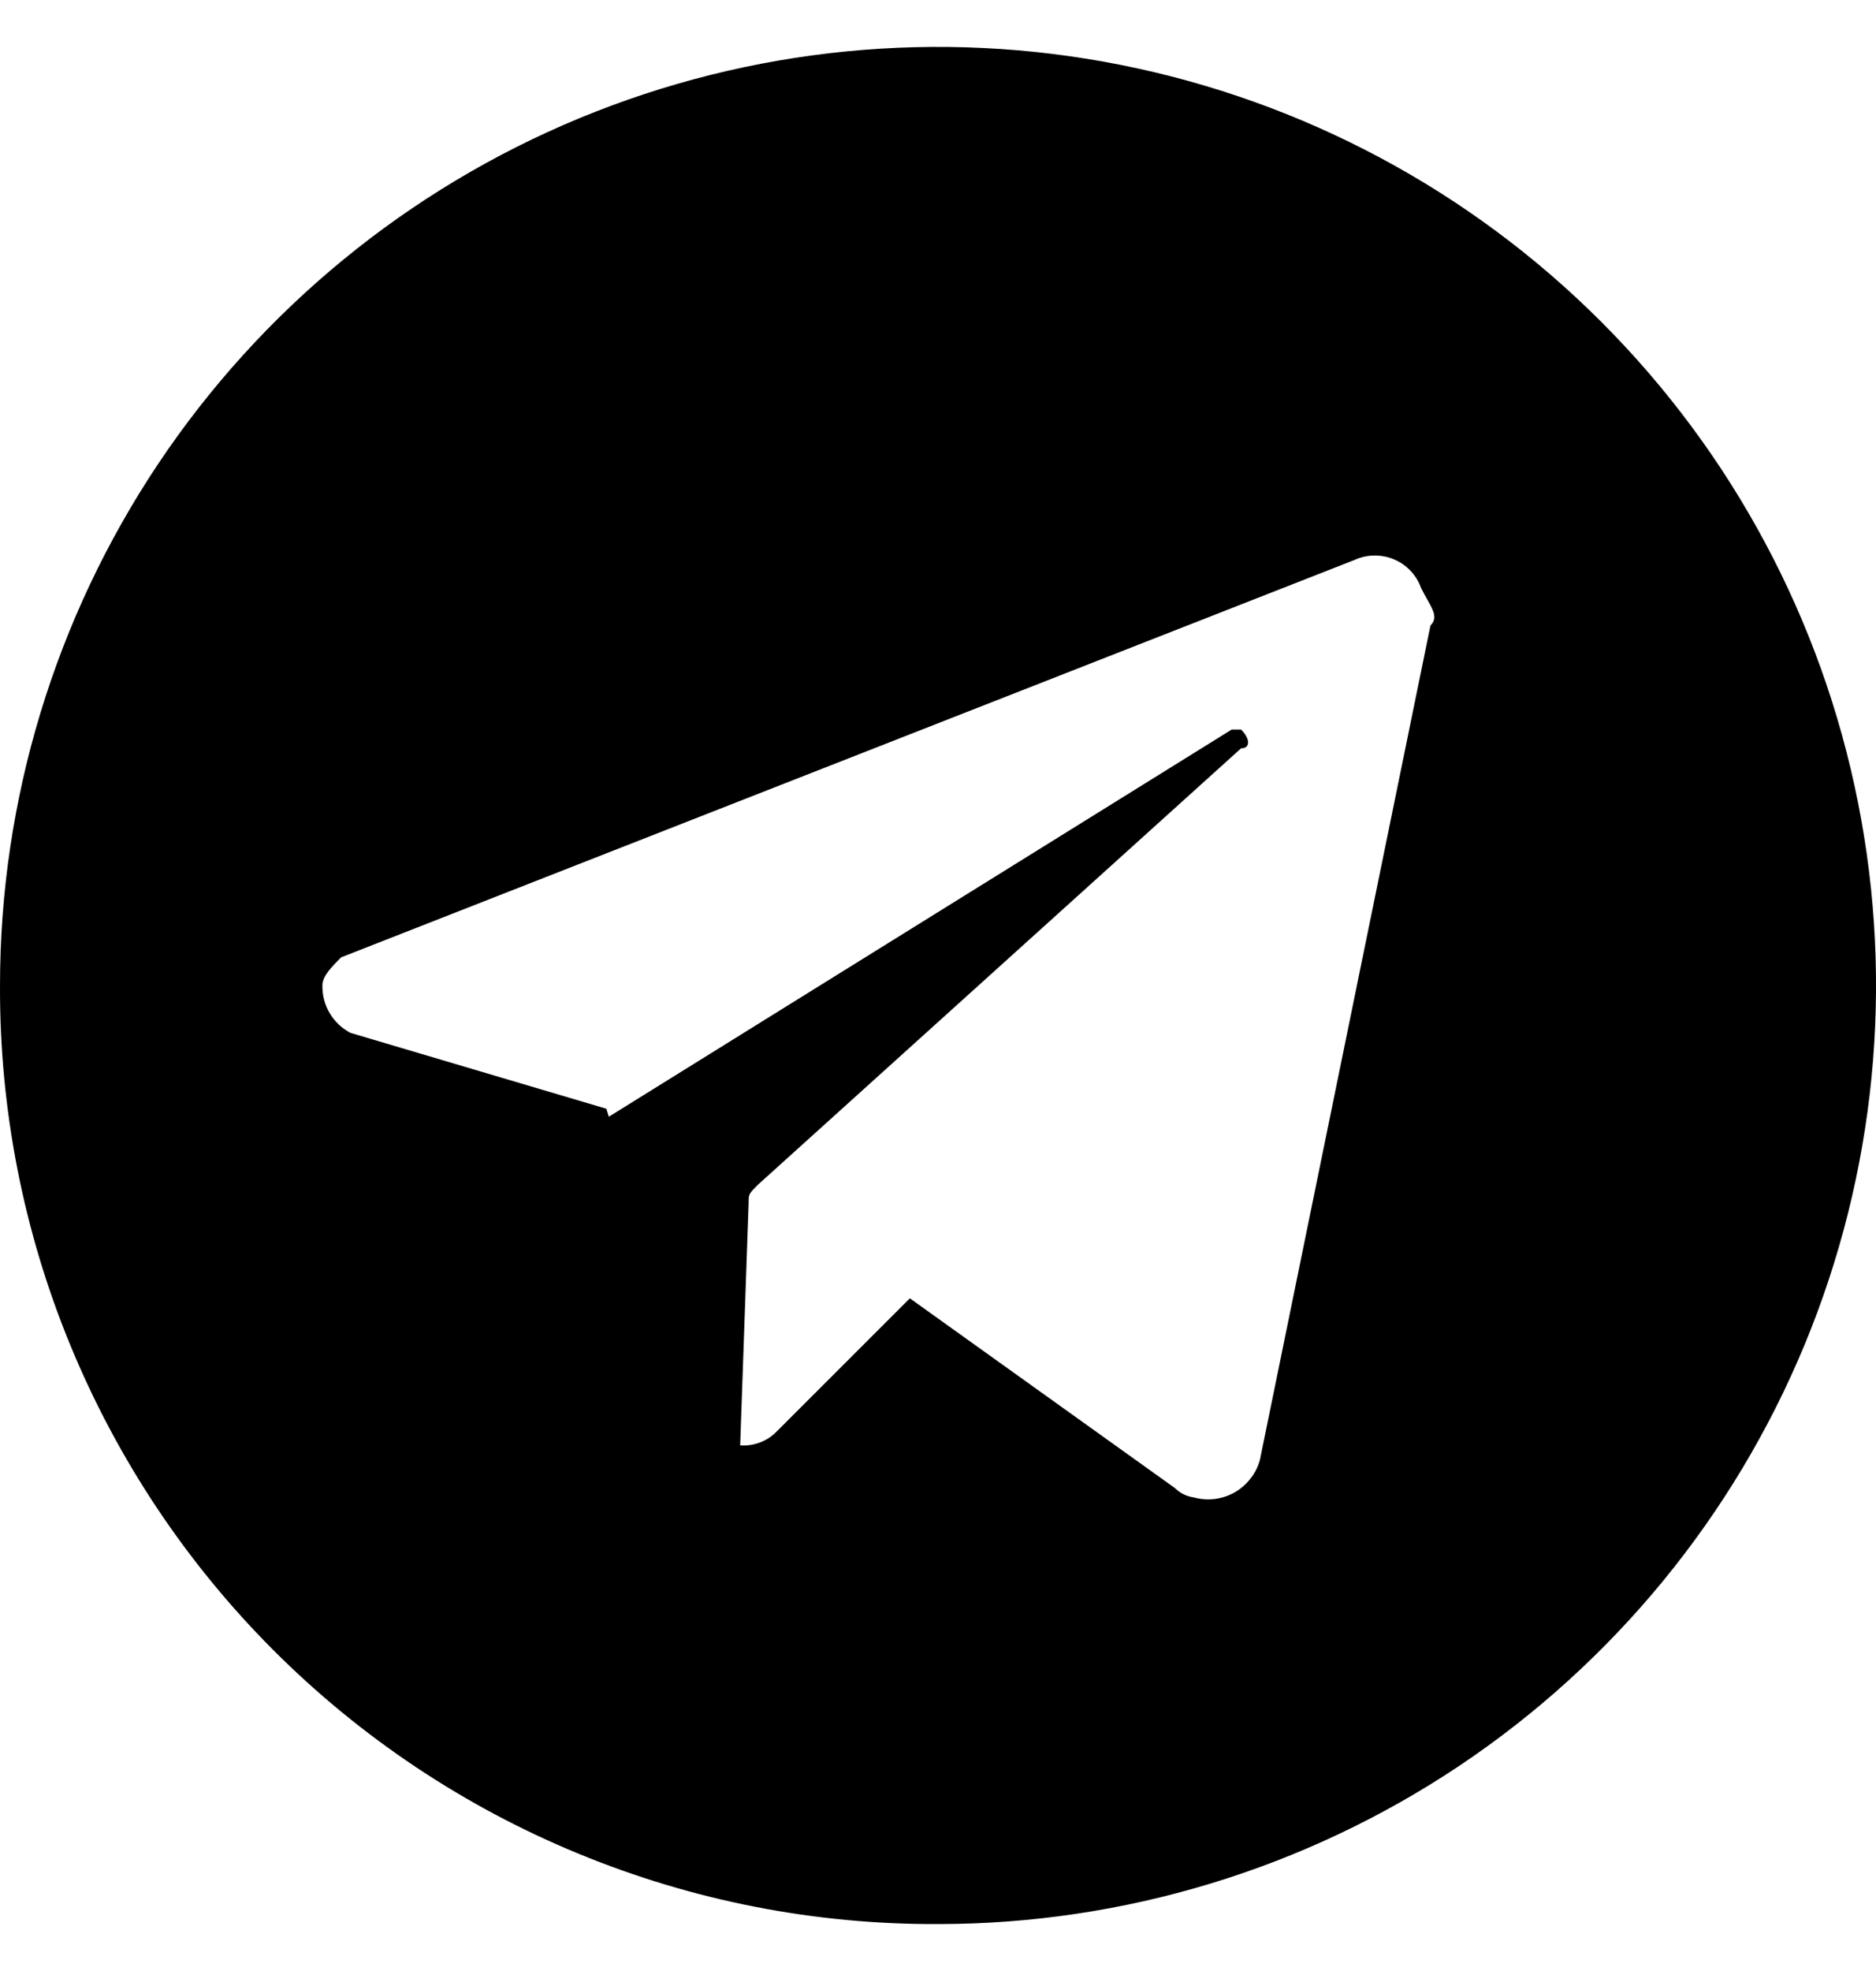 <svg width="20" height="21" viewBox="0 0 20 21" fill="none" xmlns="http://www.w3.org/2000/svg">
<path d="M8.89558e-05 10.5C8.89558e-05 8.522 0.587 6.589 1.685 4.944C2.784 3.3 4.346 2.018 6.173 1.261C8.001 0.504 10.011 0.306 11.951 0.692C13.891 1.078 15.673 2.03 17.071 3.429C18.47 4.827 19.422 6.609 19.808 8.549C20.194 10.489 19.996 12.5 19.239 14.327C18.482 16.154 17.2 17.716 15.556 18.815C13.911 19.913 11.978 20.5 10 20.5C8.685 20.506 7.382 20.251 6.167 19.75C4.951 19.25 3.846 18.513 2.917 17.584C1.987 16.654 1.251 15.549 0.75 14.333C0.249 13.118 -0.005 11.815 8.89558e-05 10.5ZM12.525 15.854C12.579 15.908 12.649 15.943 12.725 15.954C12.798 15.974 12.874 15.98 12.949 15.971C13.024 15.962 13.096 15.938 13.162 15.901C13.227 15.863 13.285 15.814 13.331 15.754C13.378 15.695 13.412 15.627 13.432 15.554L15.25 6.665C15.35 6.565 15.25 6.465 15.15 6.265C15.126 6.197 15.088 6.135 15.038 6.082C14.989 6.03 14.929 5.988 14.862 5.96C14.796 5.932 14.724 5.918 14.652 5.919C14.58 5.919 14.509 5.935 14.443 5.965L3.637 10.2C3.537 10.3 3.437 10.4 3.437 10.5C3.435 10.604 3.462 10.706 3.515 10.795C3.568 10.885 3.645 10.957 3.737 11.005L6.464 11.813L6.491 11.898L13.131 7.773H13.231C13.331 7.873 13.331 7.973 13.231 7.973L8.081 12.622C7.981 12.722 7.981 12.722 7.981 12.822L7.891 15.4C7.963 15.405 8.036 15.394 8.103 15.368C8.171 15.343 8.232 15.302 8.282 15.25L9.7 13.833L12.525 15.854Z" fill="black"/>
</svg>
